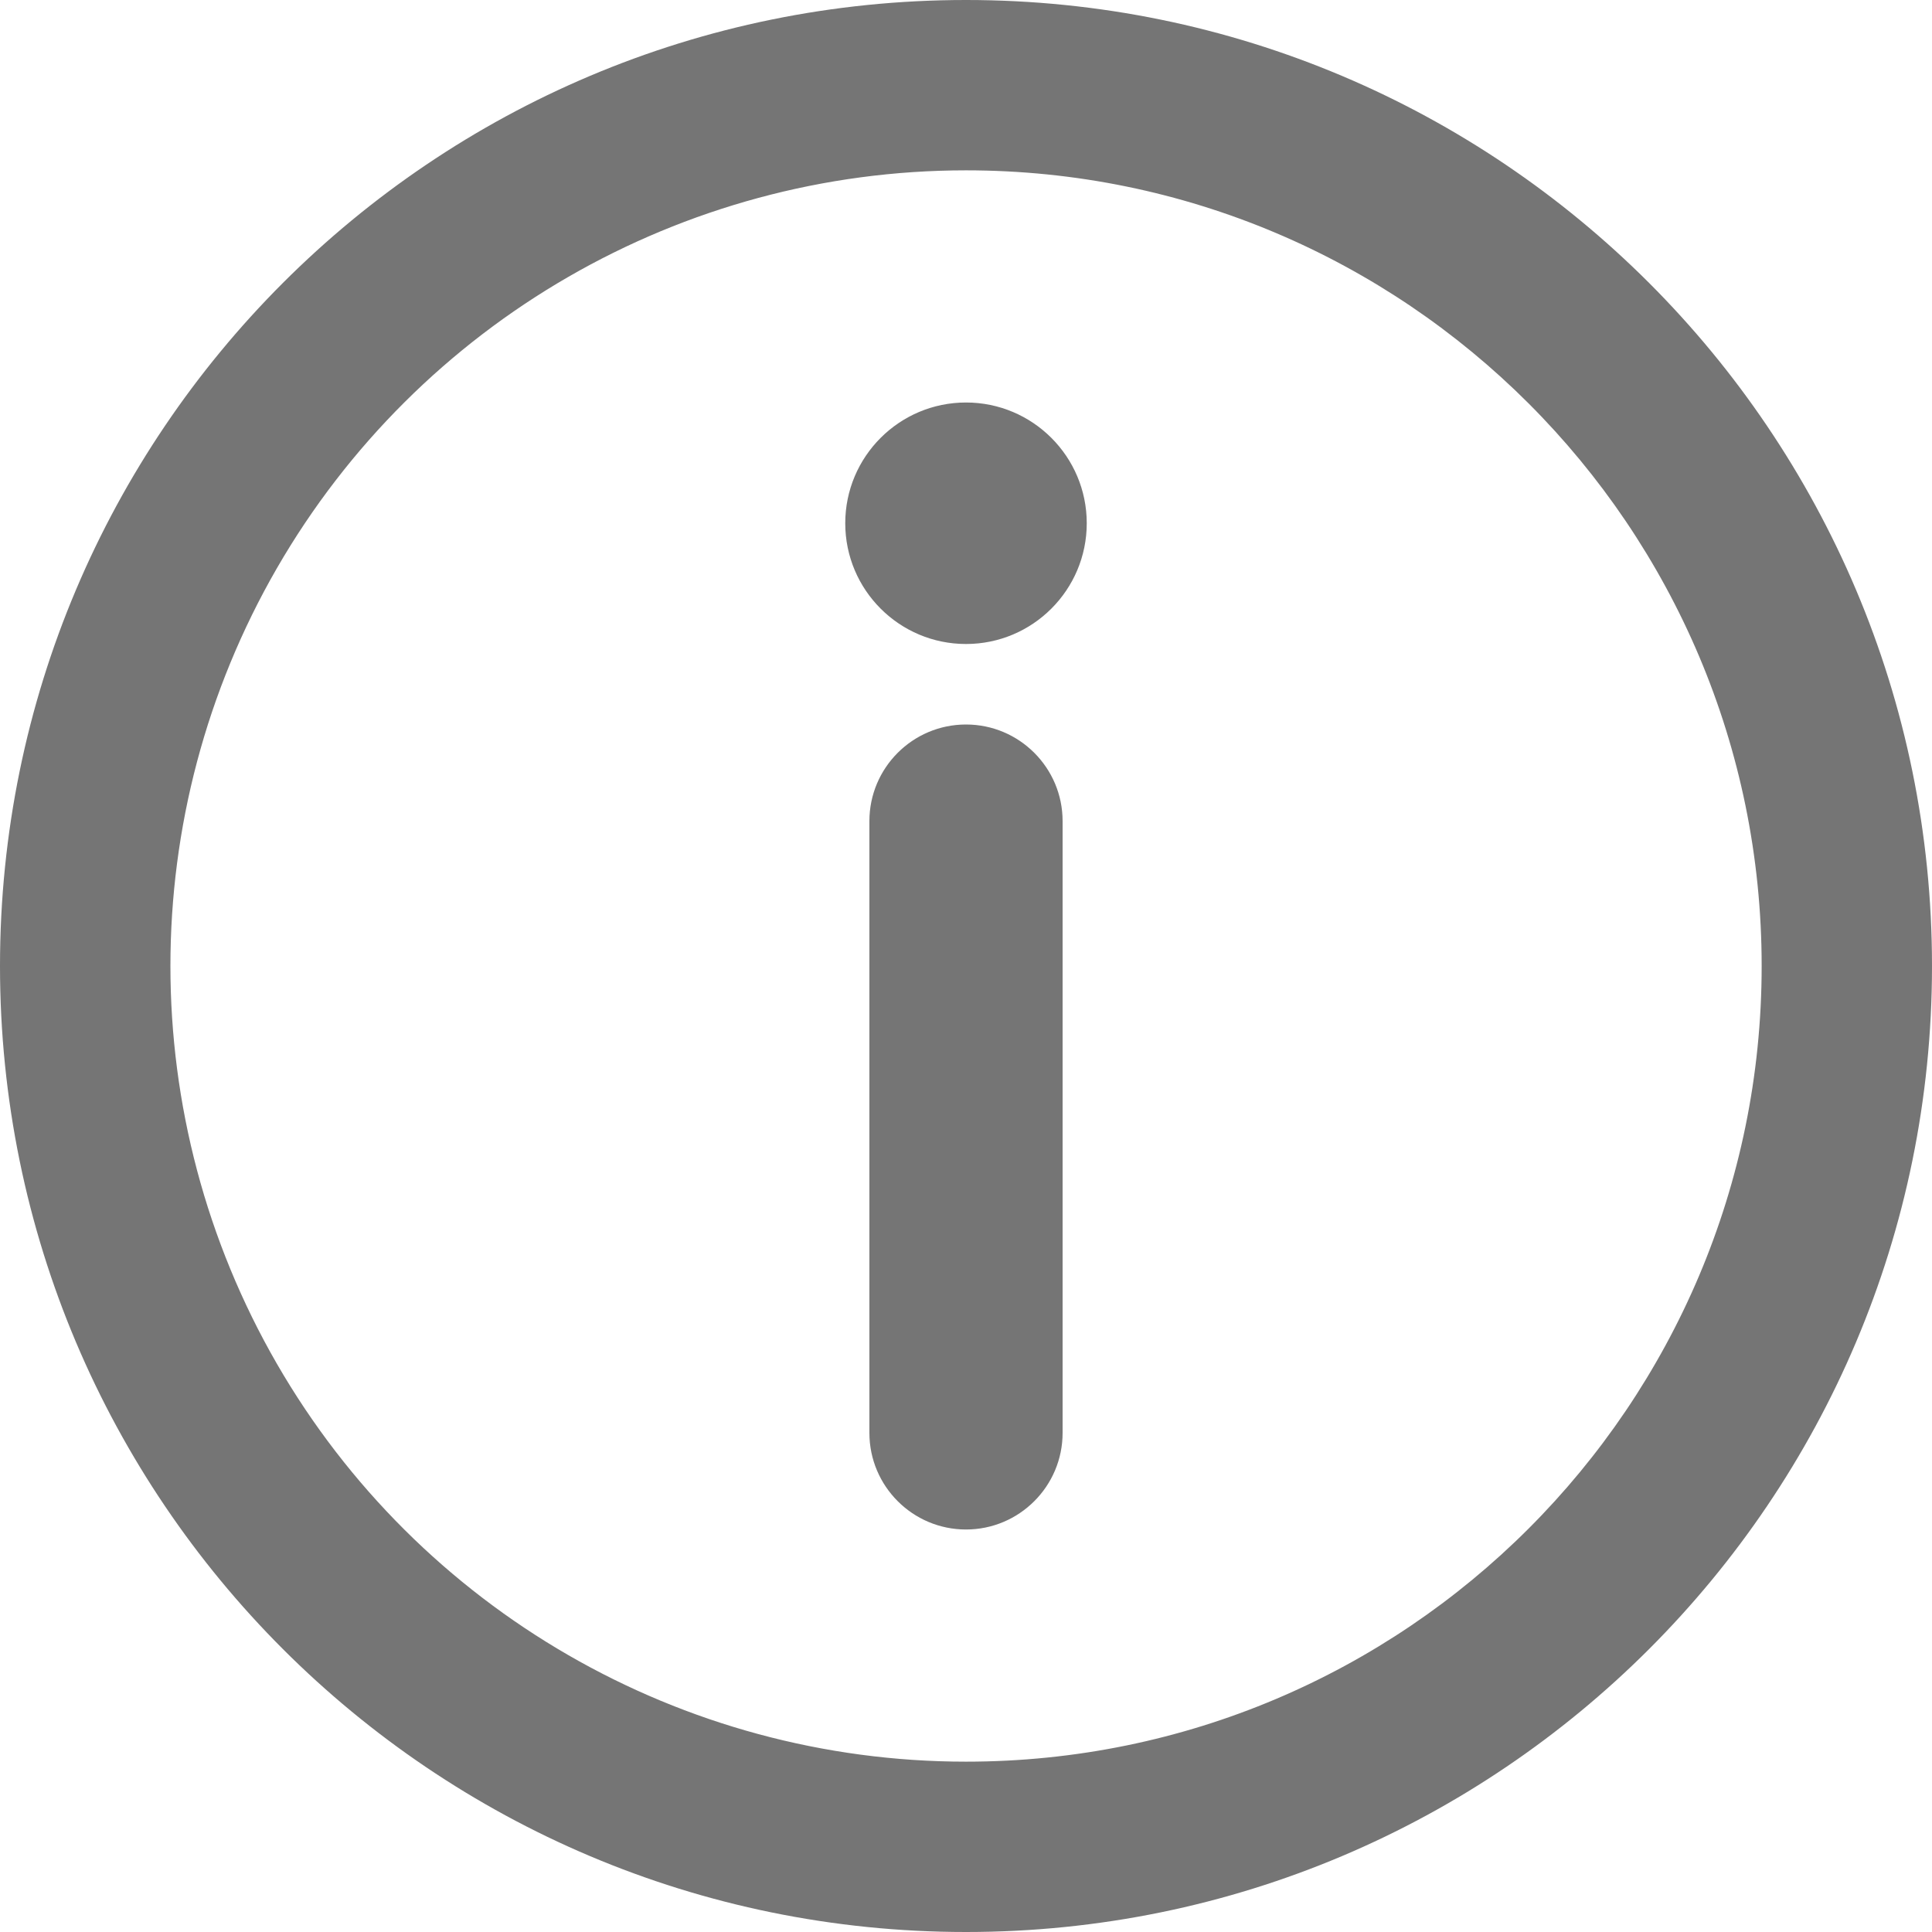 <svg width="12" height="12" viewBox="0 0 12 12" fill="none" xmlns="http://www.w3.org/2000/svg">
<path id="Shape" fill-rule="evenodd" clip-rule="evenodd" d="M12 6C12 2.686 9.314 0 6 0C2.686 0 0 2.686 0 6C0 9.314 2.686 12 6 12C9.314 12 12 9.314 12 6ZM1.72 3.529C2.603 2 4.235 1.058 6 1.058C8.729 1.058 10.942 3.271 10.942 6C10.942 8.729 8.729 10.942 6 10.942C4.235 10.942 2.603 10 1.72 8.471C0.838 6.942 0.838 5.058 1.72 3.529ZM5.4 5.1C5.4 4.769 5.669 4.5 6 4.5C6.331 4.5 6.6 4.769 6.6 5.1V8.9C6.6 9.231 6.331 9.5 6 9.5C5.669 9.5 5.4 9.231 5.4 8.9V5.1ZM6 4C6.414 4 6.75 3.664 6.75 3.25C6.75 2.836 6.414 2.5 6 2.5C5.586 2.5 5.25 2.836 5.25 3.25C5.25 3.664 5.586 4 6 4Z" fill="#757575"/>
</svg>
